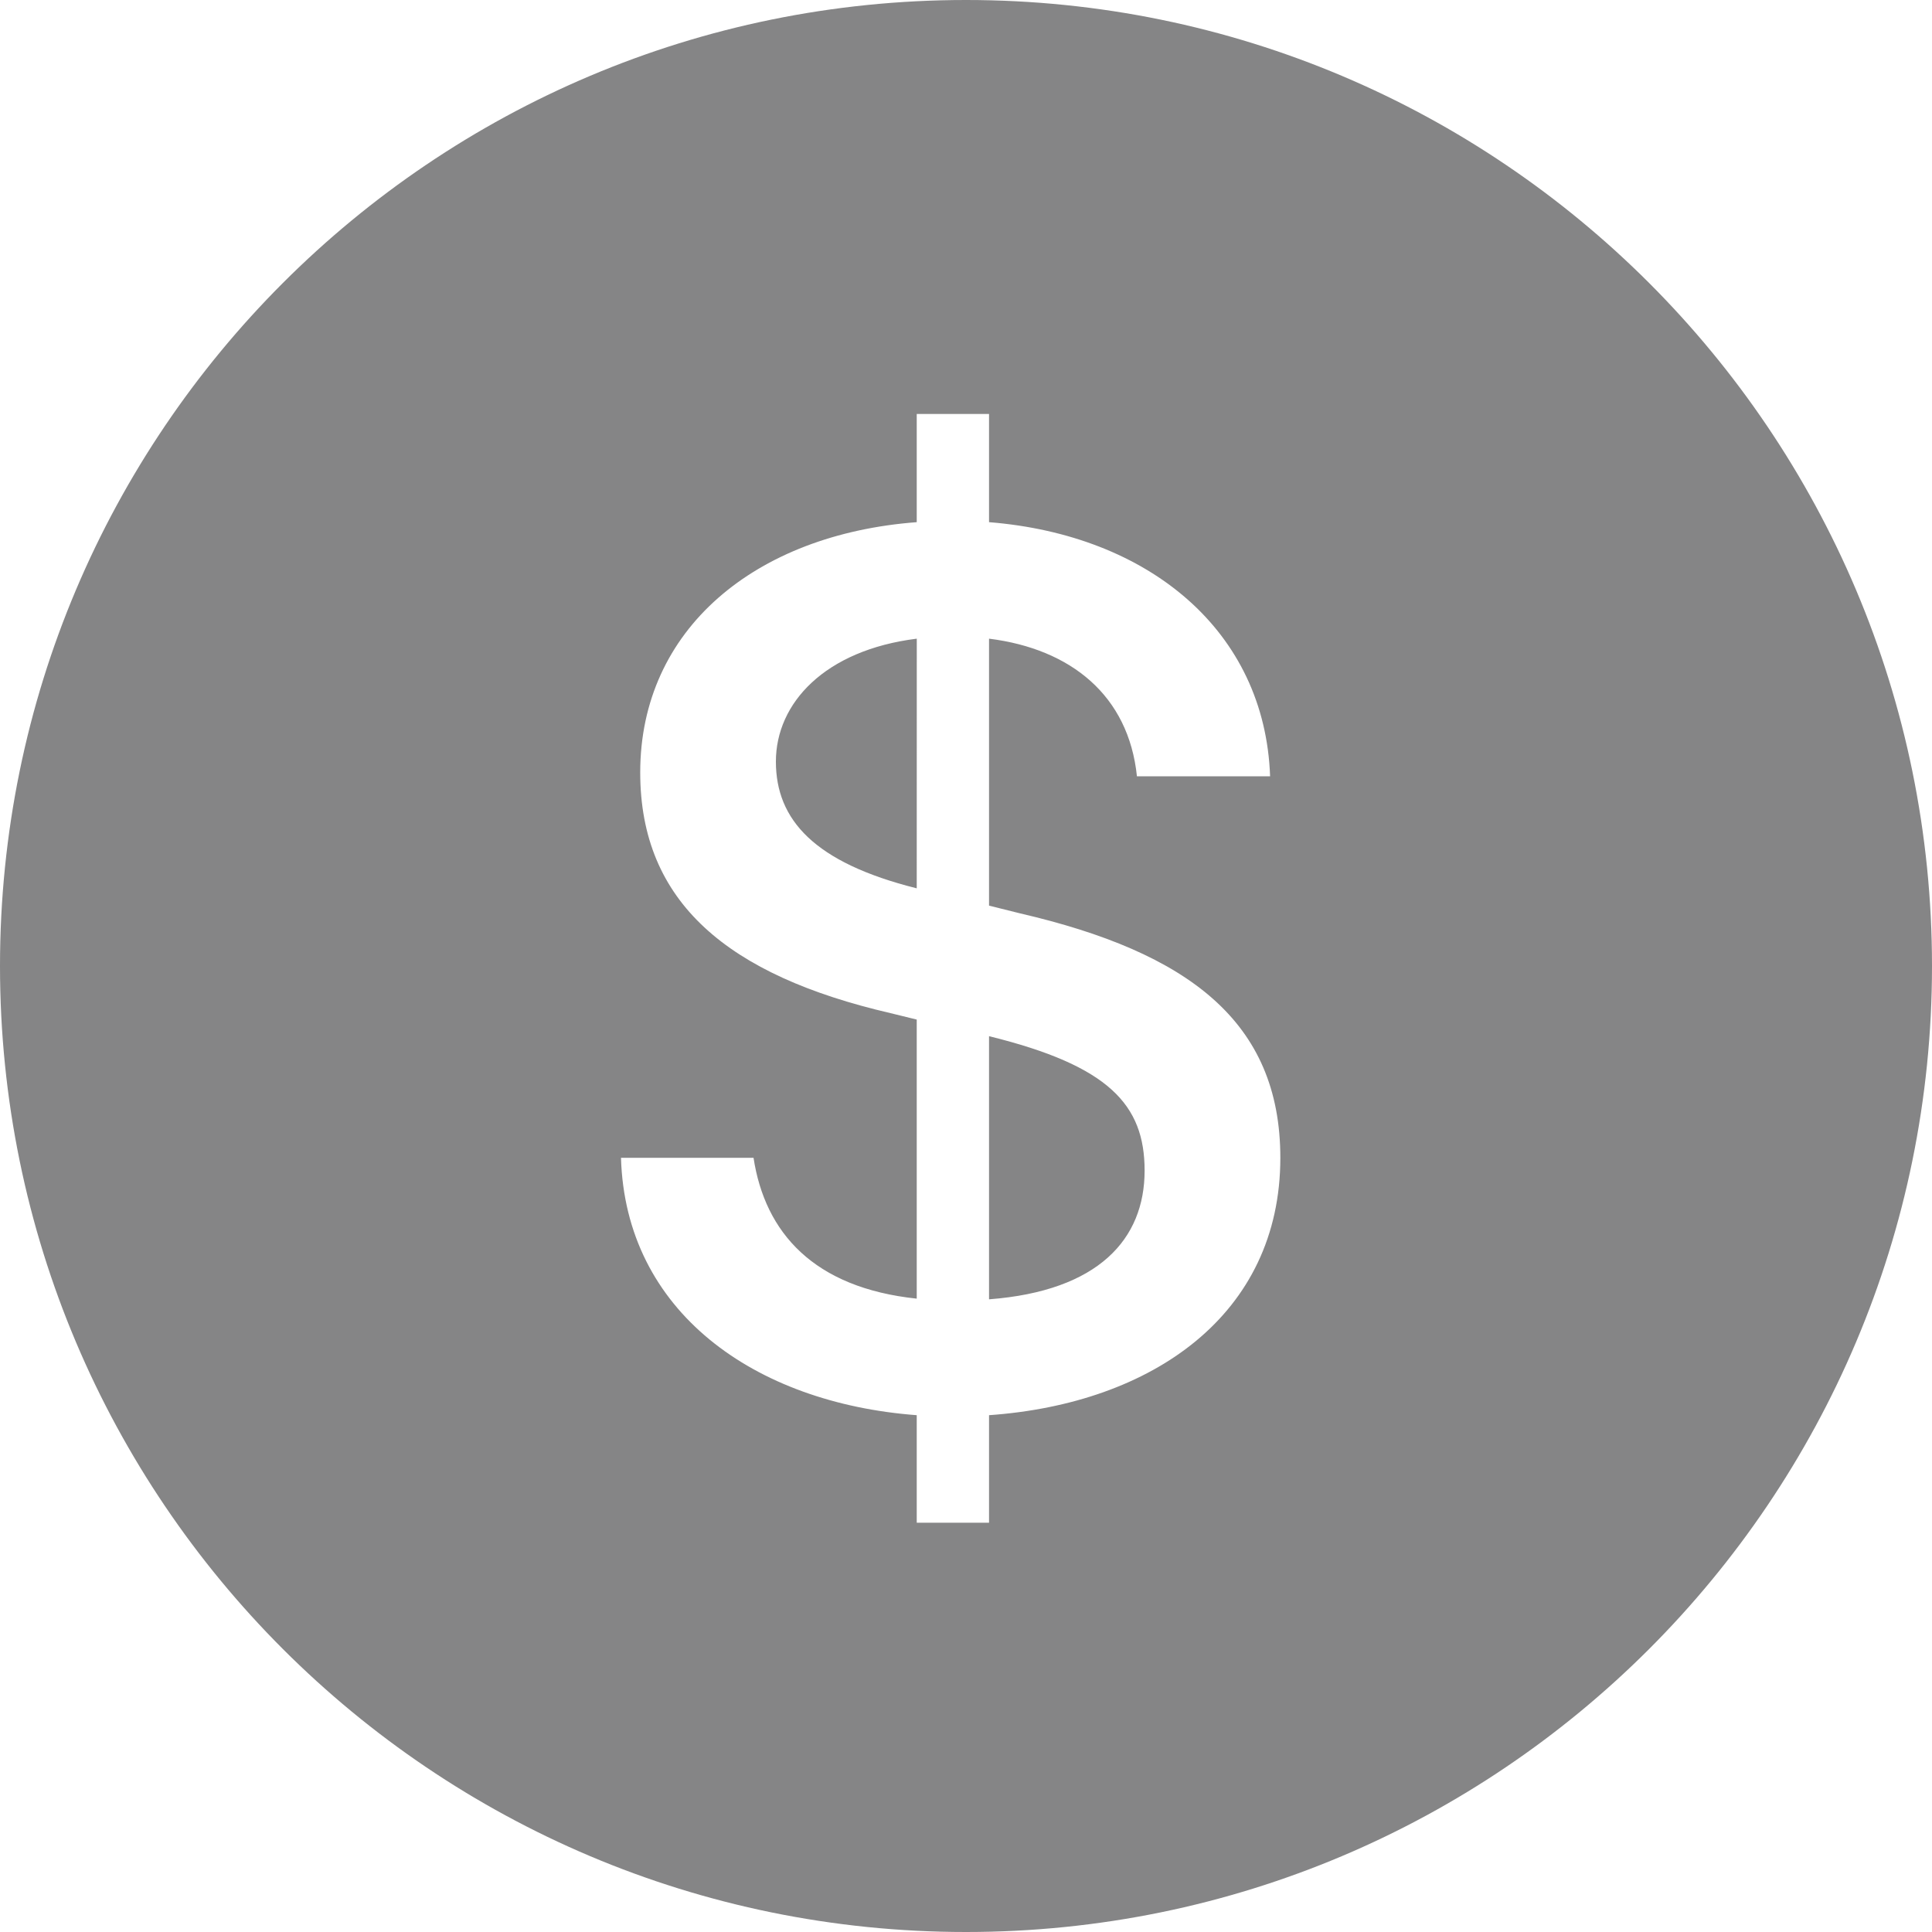<svg width="40" height="40" viewBox="0 0 40 40" fill="none" xmlns="http://www.w3.org/2000/svg">
<g clip-path="url(#clip0_1120_19468)">
<path d="M0 20C0 8.954 8.954 -0 20 -0C31.046 -0 40 8.954 40 20C40 31.046 31.046 40 20 40C8.954 40 0 31.046 0 20ZM20.477 21.453C22.956 22.063 23.698 22.871 23.698 24.236C23.698 25.655 22.744 26.728 20.477 26.901V21.453ZM18.98 18.392C16.86 17.861 16.064 16.974 16.064 15.767C16.064 14.561 17.072 13.461 18.981 13.223L18.98 18.392ZM20.477 18.75V13.223C22.174 13.435 23.367 14.402 23.539 16.073H26.296C26.19 13.065 23.791 11.076 20.477 10.811V8.571H18.98V10.811C15.64 11.063 13.255 13.024 13.255 15.993C13.255 18.683 15.071 20.195 18.437 20.976L18.98 21.109V26.887C16.847 26.662 15.839 25.522 15.601 23.971H12.857C12.949 27.152 15.614 29.047 18.98 29.3V31.526H20.477V29.3C23.858 29.061 26.508 27.219 26.508 23.971C26.508 21.149 24.6 19.717 21.114 18.909L20.477 18.75Z" fill="#858586"/>
</g>
<defs>
<clipPath id="clip0_1120_19468">
<rect width="40" height="40" fill="white"/>
</clipPath>
</defs>
</svg>
